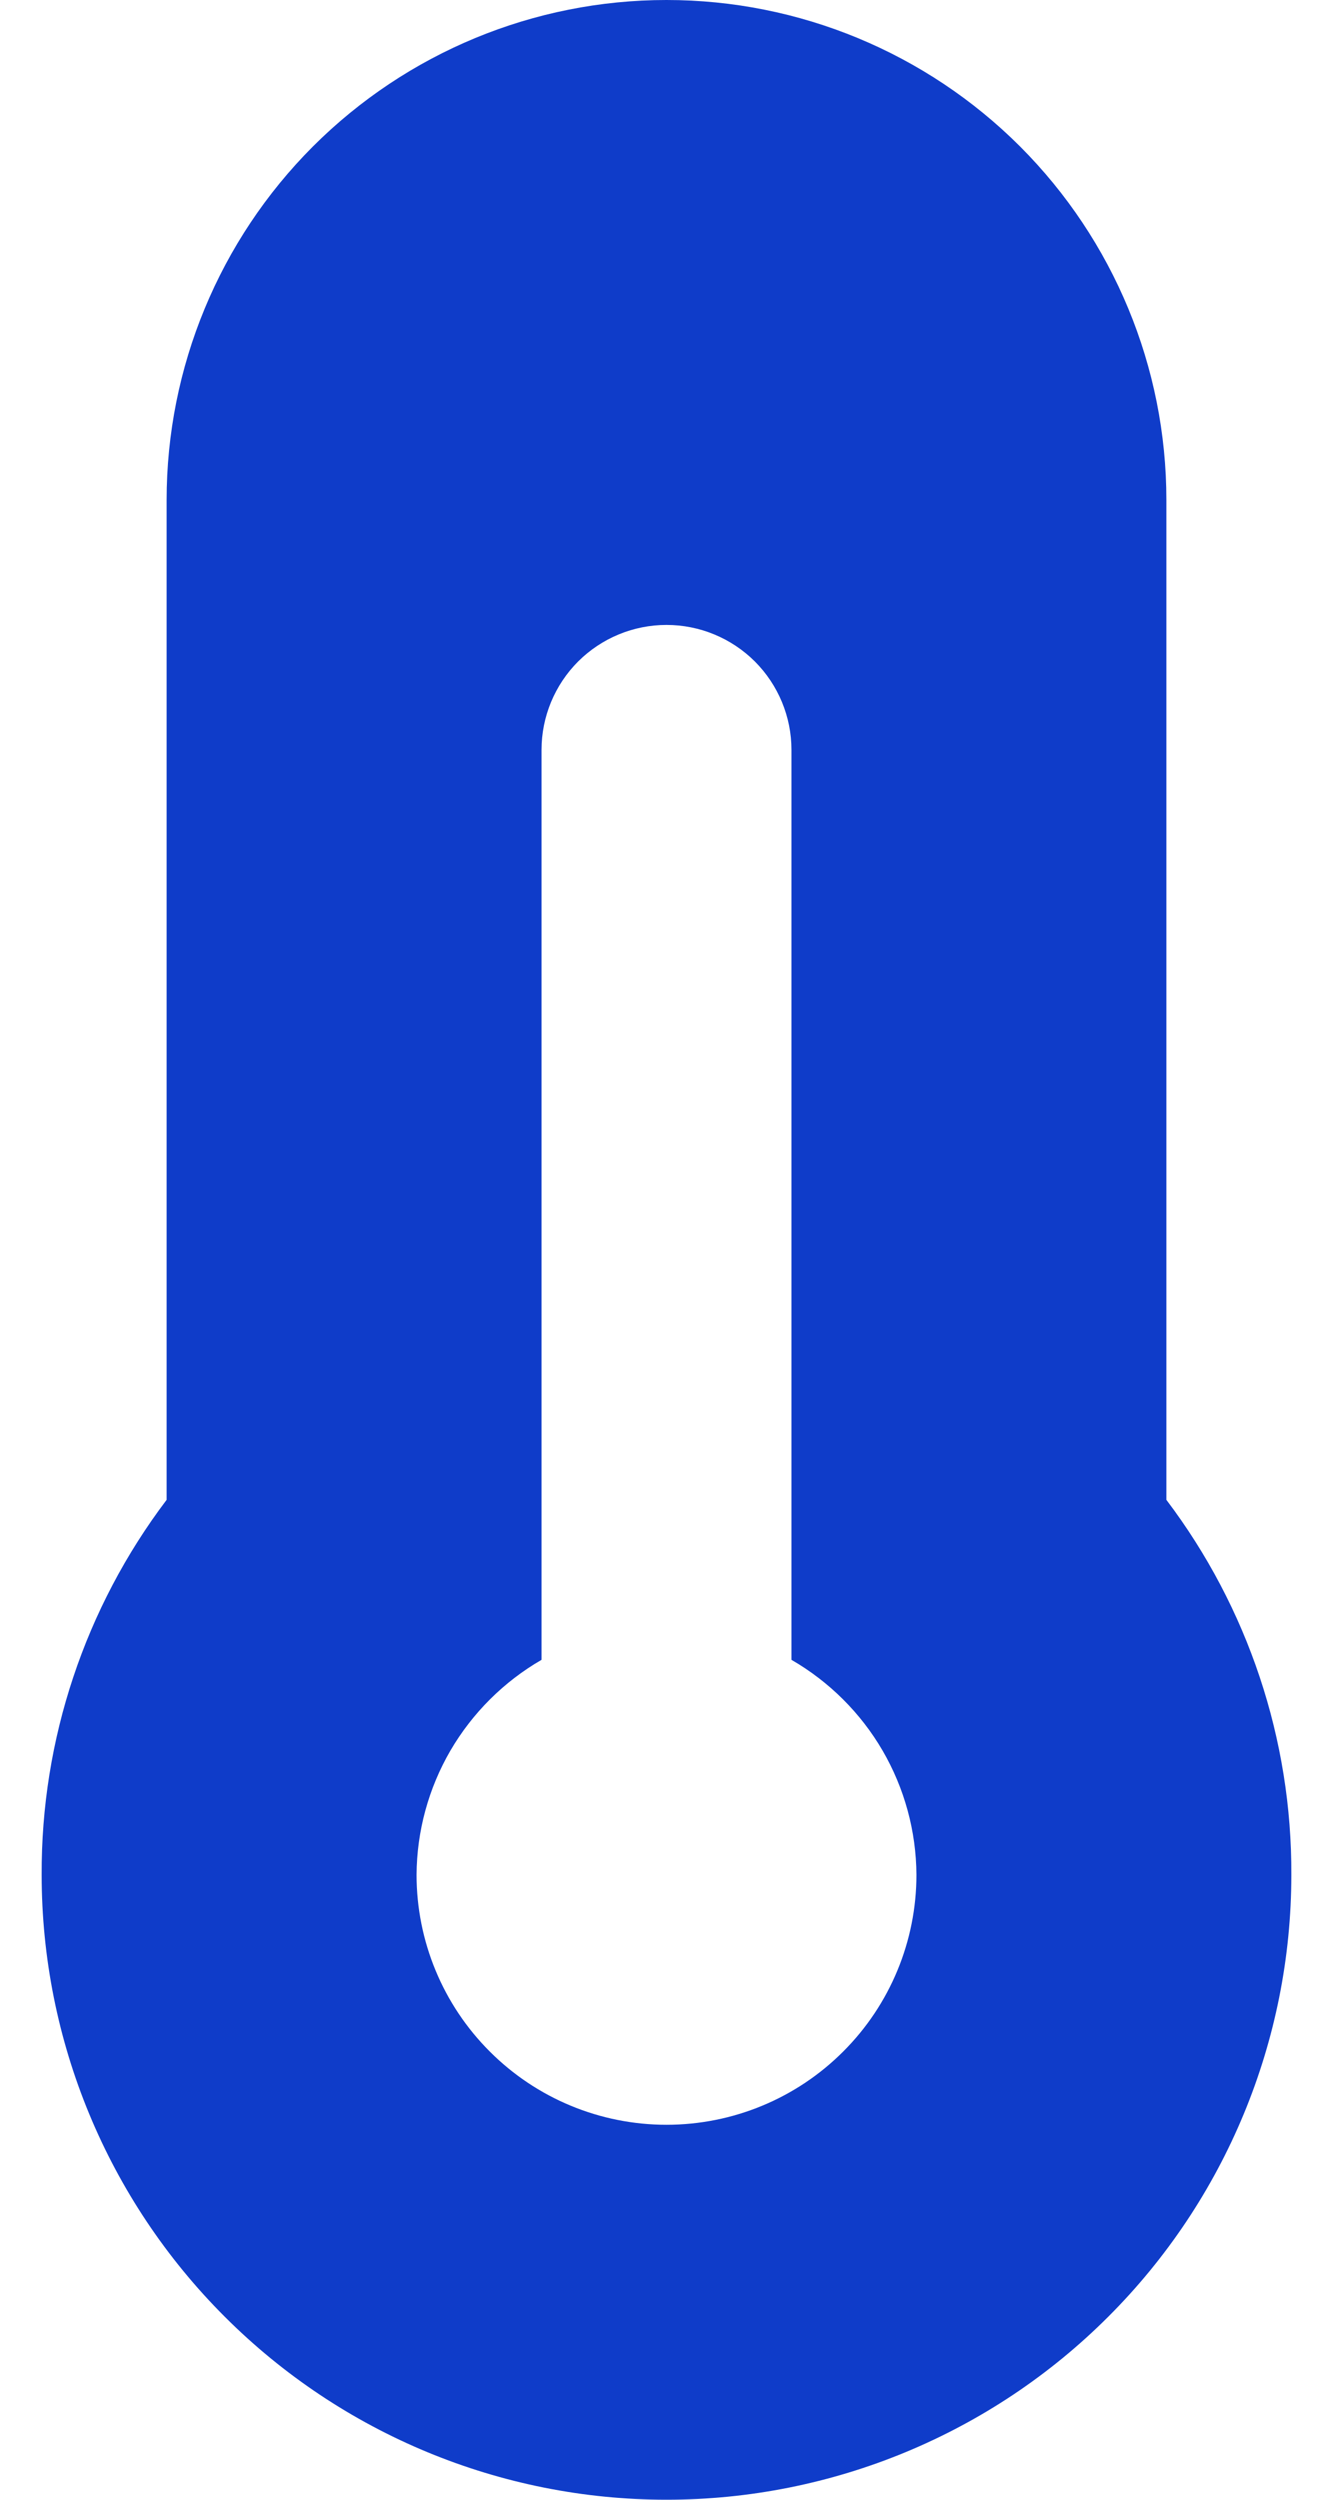 <svg width="16" height="30" viewBox="0 0 16 30" fill="none" xmlns="http://www.w3.org/2000/svg">
<path d="M14 18V6C14 4.409 13.368 2.883 12.243 1.757C11.117 0.632 9.591 0 8 0C6.409 0 4.883 0.632 3.757 1.757C2.632 2.883 2 4.409 2 6V18C1.02 19.295 0.493 20.876 0.5 22.5C0.5 24.489 1.29 26.397 2.697 27.803C4.103 29.21 6.011 30 8 30C9.989 30 11.897 29.21 13.303 27.803C14.71 26.397 15.5 24.489 15.5 22.5C15.507 20.876 14.98 19.295 14 18ZM8 25.5C7.204 25.5 6.441 25.184 5.879 24.621C5.316 24.059 5 23.296 5 22.5C5.003 21.977 5.143 21.463 5.406 21.01C5.67 20.558 6.047 20.182 6.5 19.92V9C6.5 8.602 6.658 8.221 6.939 7.939C7.221 7.658 7.602 7.5 8 7.5C8.398 7.5 8.779 7.658 9.061 7.939C9.342 8.221 9.5 8.602 9.5 9V19.92C9.953 20.182 10.331 20.558 10.594 21.01C10.857 21.463 10.997 21.977 11 22.5C11 23.296 10.684 24.059 10.121 24.621C9.559 25.184 8.796 25.5 8 25.5Z" fill="#0F3CC9"/>
</svg>
